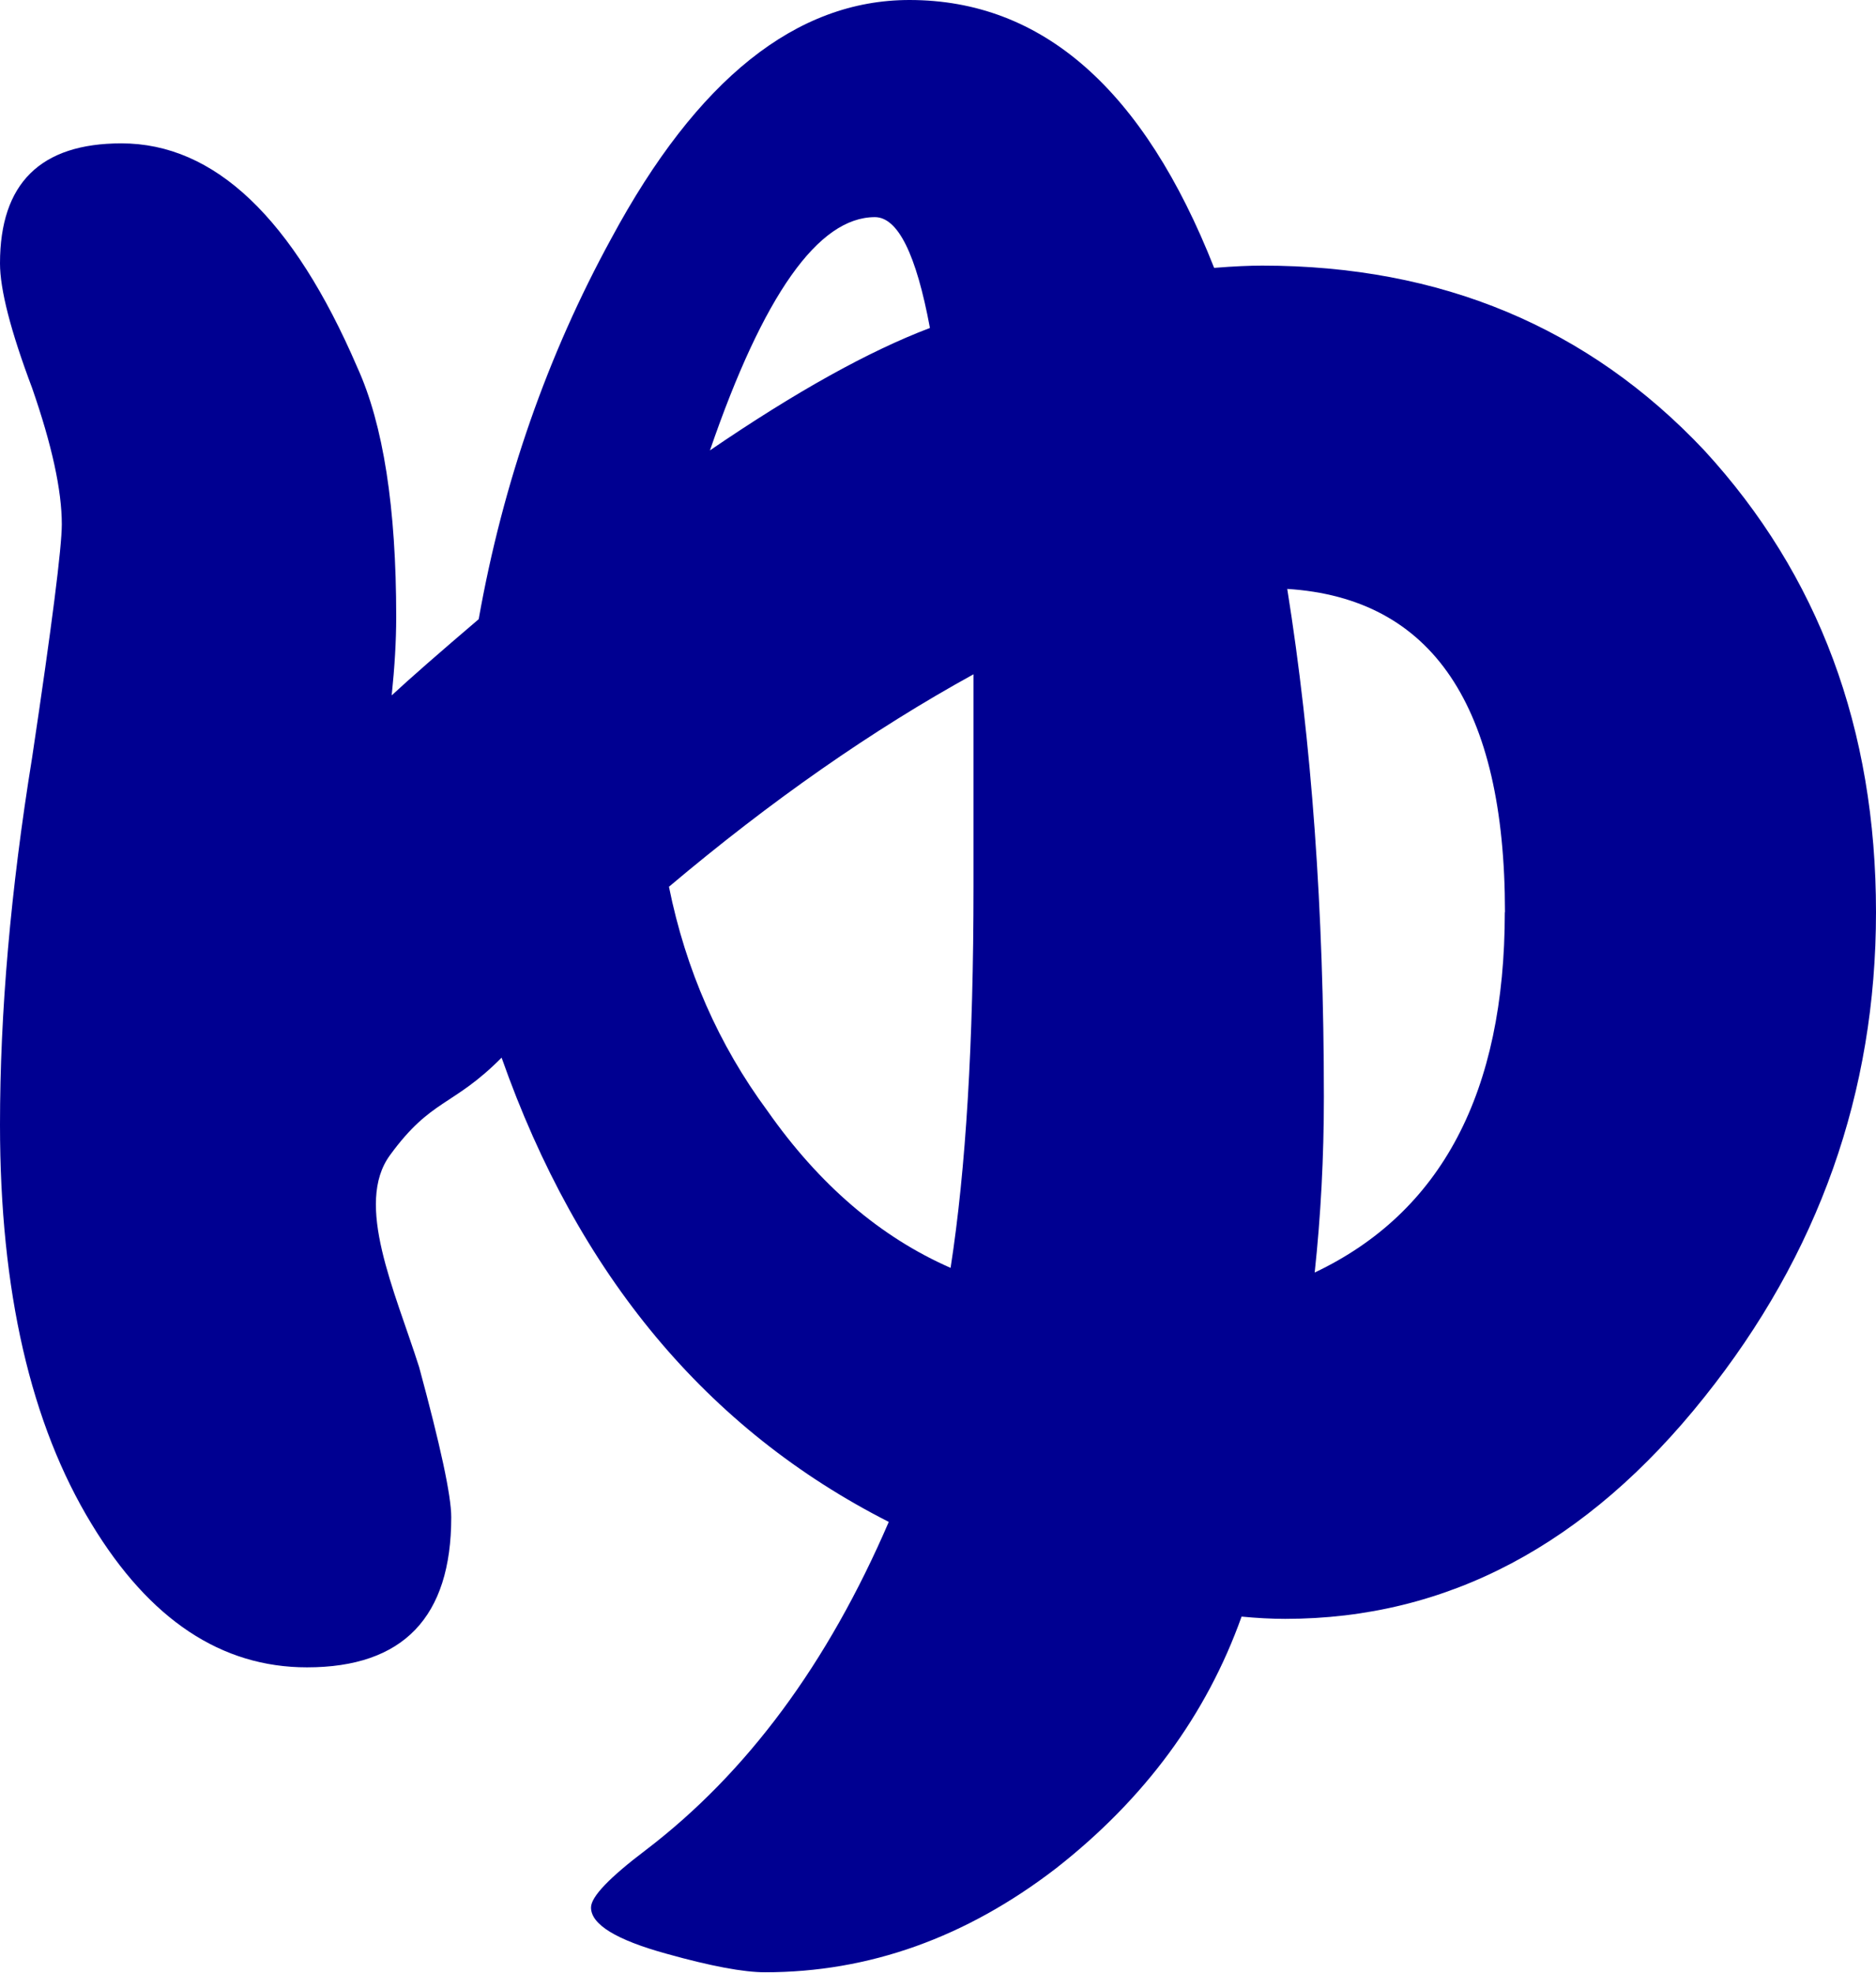 <svg width="350" height="368" viewBox="0 0 350 368" fill="none" xmlns="http://www.w3.org/2000/svg">
<path d="M350 170.17C350 203.765 339.311 233.934 317.963 260.648C296.013 288.204 269.967 301.996 239.767 301.996C237.208 301.996 234.498 301.846 231.637 301.576C225.073 319.966 213.541 335.591 197.01 348.543C180.209 361.464 162.113 367.925 142.722 367.925C138.747 367.925 132.605 366.783 124.355 364.469C114.96 361.885 110.263 359 110.263 355.845C110.263 353.831 113.696 350.256 120.531 345.087C139.35 330.723 154.435 310.35 165.816 283.907C131.912 266.688 107.854 237.811 93.582 197.304C84.459 206.499 80.484 204.877 72.746 215.514C66.122 224.589 73.619 240.665 78.196 255.029C82.171 269.693 84.188 279.008 84.188 283.035C84.188 301.696 75.215 311.041 57.269 311.041C41.311 311.041 27.912 302.146 17.102 284.327C5.721 265.667 0 240.816 0 209.805C0 188.83 1.987 166.023 5.992 141.322C9.695 116.622 11.532 102.108 11.532 97.811C11.532 91.5 9.695 83.026 5.992 72.389C1.987 61.752 0 53.999 0 49.131C0 34.196 7.558 26.744 22.643 26.744C40.016 26.744 54.68 40.687 66.664 68.543C71.511 79.18 73.92 94.686 73.92 115.059C73.92 119.657 73.619 124.525 73.077 129.723C76.48 126.568 81.9 121.82 89.307 115.51C93.853 89.938 102.134 66.259 114.087 44.413C130.046 14.784 148.563 0 169.671 0C194.451 0 213.39 16.647 226.518 49.972C230.222 49.672 233.203 49.551 235.491 49.551C268.823 49.551 296.314 61.03 317.963 84.018C339.341 107.276 350 136.003 350 170.17ZM181.624 165.422V125.787C162.836 136.124 143.866 149.345 124.806 165.422C127.938 180.927 134.05 194.87 143.174 207.221C152.839 221.013 164.251 230.779 177.349 236.519C180.209 218.128 181.624 194.45 181.624 165.422ZM173.494 61.181C170.935 47.388 167.503 40.507 163.227 40.507C152.688 40.507 142.421 55.02 132.454 84.018C148.413 73.11 162.083 65.508 173.494 61.181ZM280.777 170.17C280.777 131.676 267.227 111.573 240.158 109.861C244.705 138.287 246.993 169.899 246.993 204.636C246.993 215.845 246.421 226.753 245.277 237.39C268.913 226.182 280.747 203.795 280.747 170.17H280.777Z" fill="#000091"/>
</svg>
